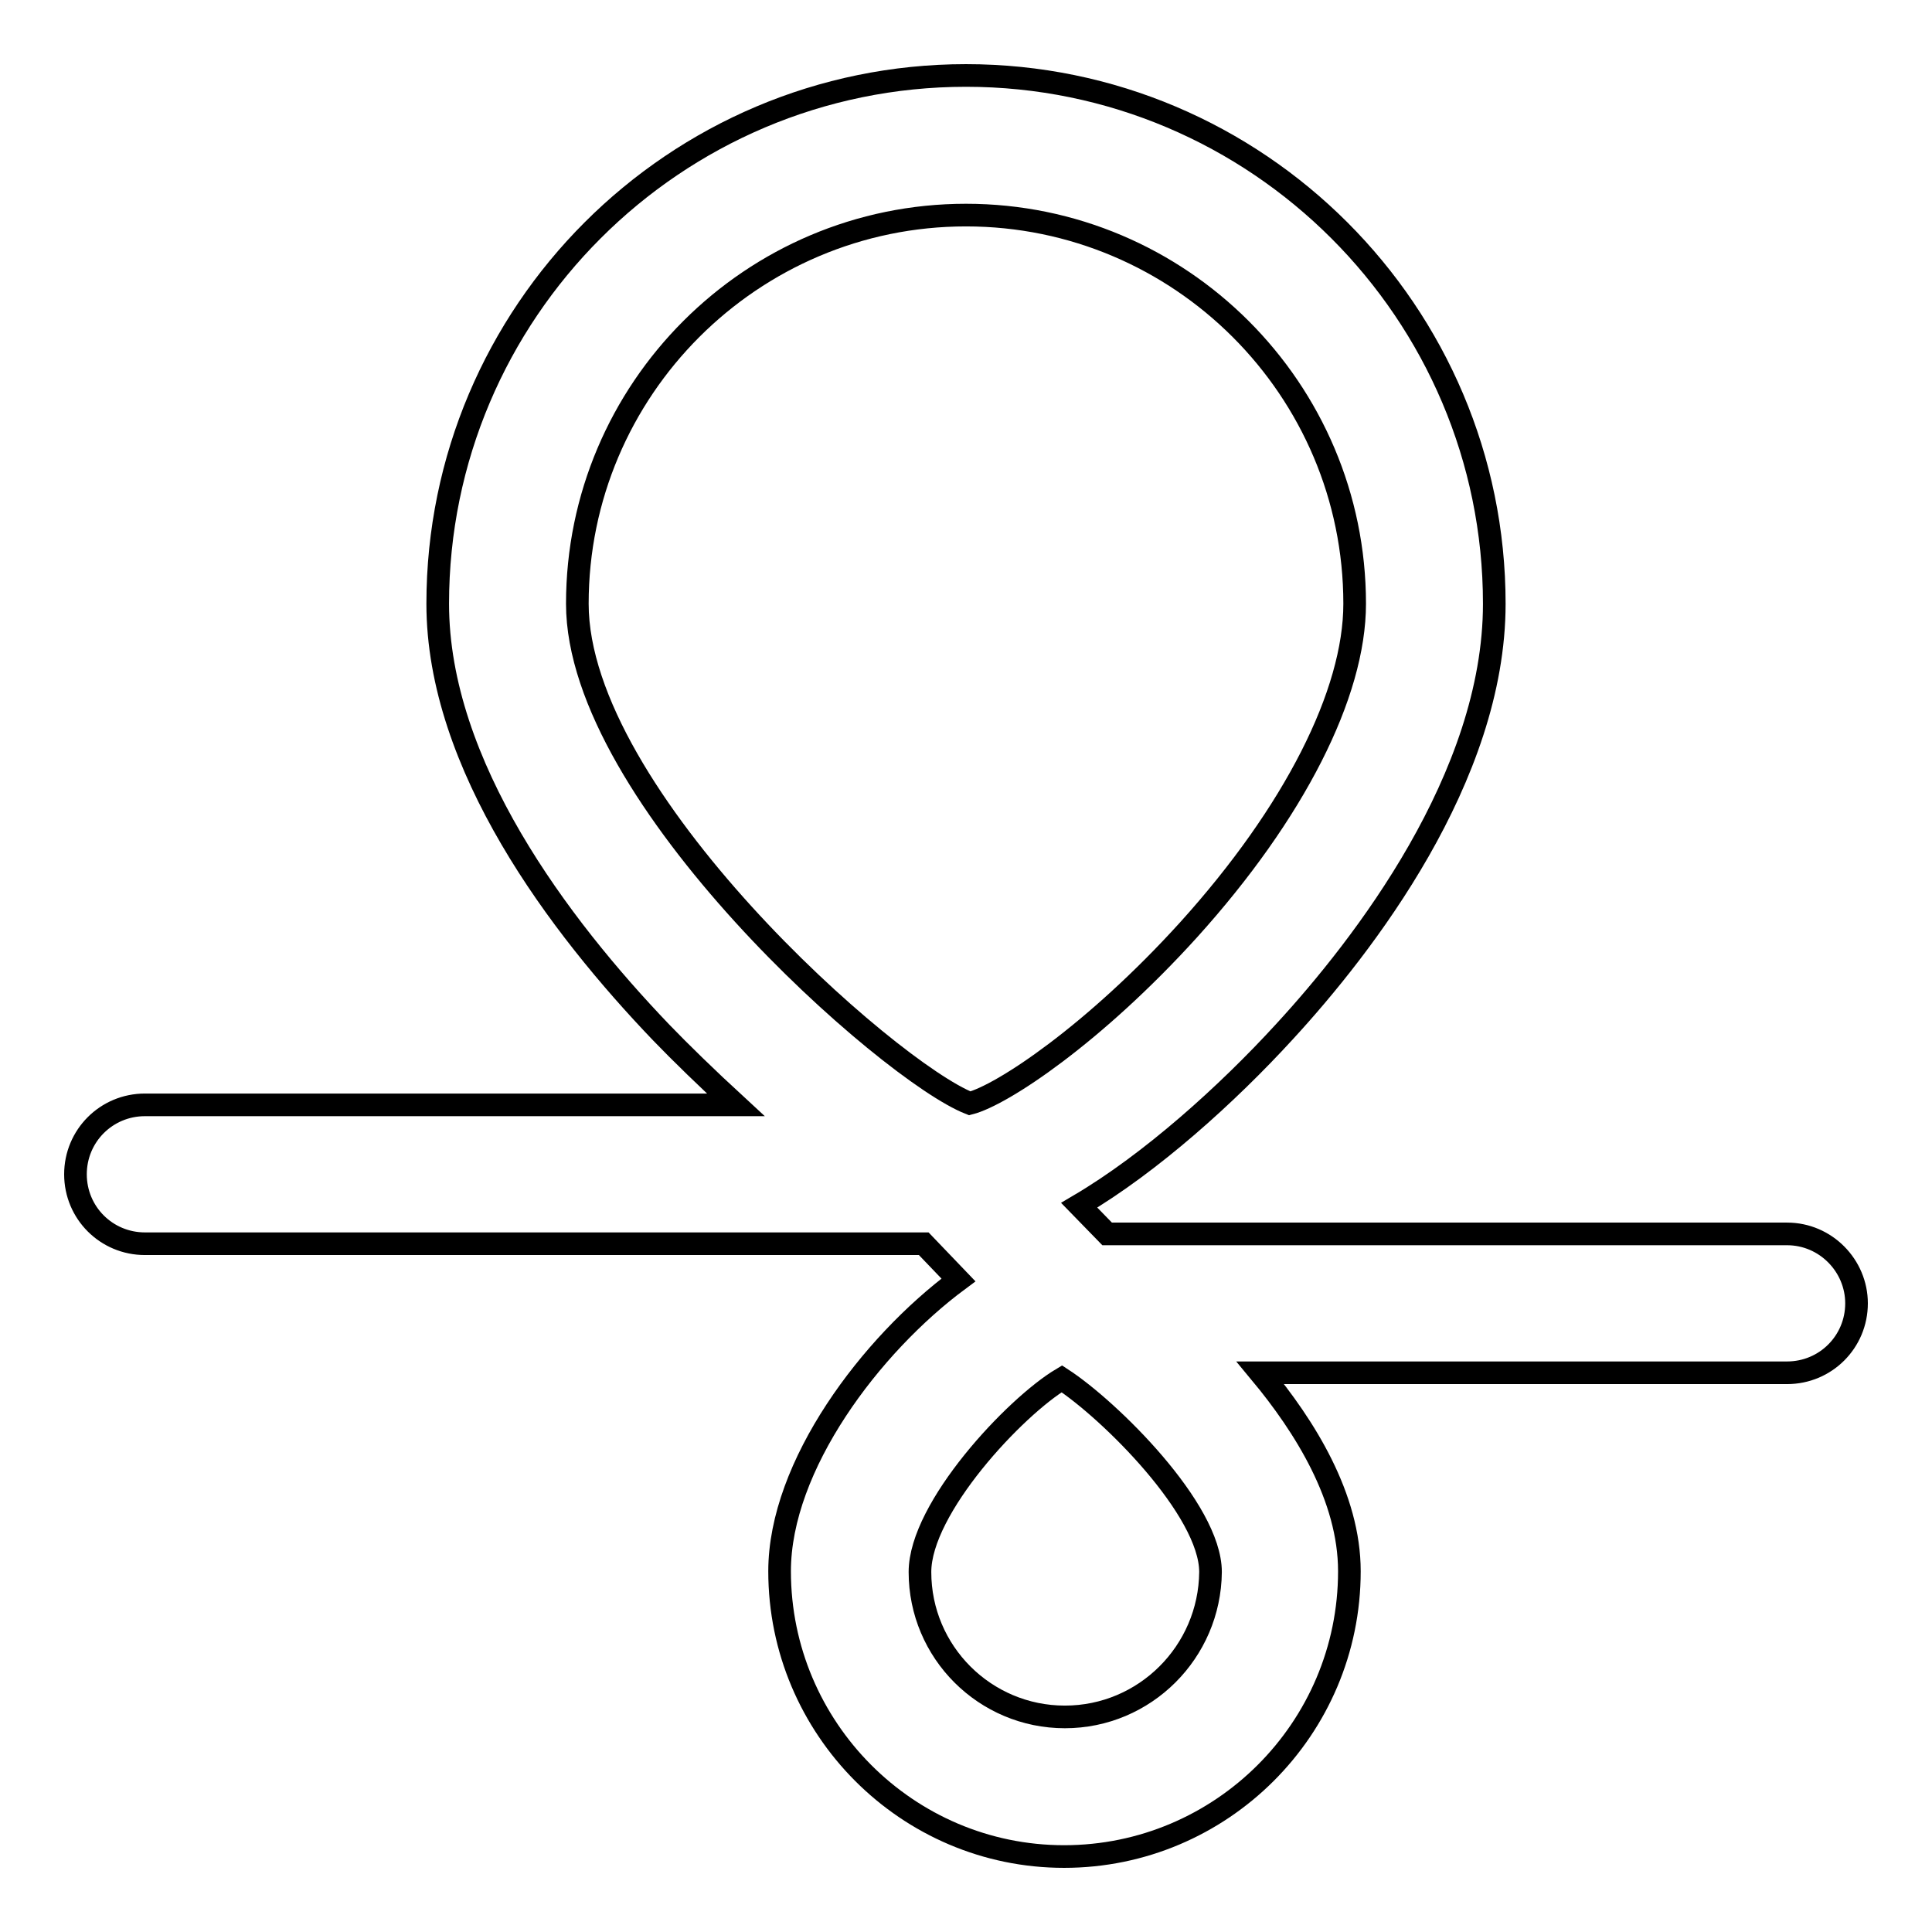 <?xml version="1.0" encoding="utf-8"?>
<!-- Svg Vector Icons : http://www.onlinewebfonts.com/icon -->
<!DOCTYPE svg PUBLIC "-//W3C//DTD SVG 1.1//EN" "http://www.w3.org/Graphics/SVG/1.1/DTD/svg11.dtd">
<svg version="1.1" xmlns="http://www.w3.org/2000/svg" xmlns:xlink="http://www.w3.org/1999/xlink" x="0px" y="0px" viewBox="0 0 256 256" enable-background="new 0 0 256 256" xml:space="preserve">
<g><g><path stroke-width="3" fill-opacity="0" stroke="#000000"  d="M236.8,163.5h-90.1l-3.7-3.8c9.5-5.6,19.6-14.7,27.2-23C180.6,125.4,198,103,198,80c0-38.6-31.4-70-70-70c-38.6,0-70,31.4-70,70c0,21.4,16.1,42.7,29.6,56.8c2.6,2.7,6.1,6.1,9.9,9.6H19.2c-5.1,0-9.2,4.1-9.2,9.2c0,5.1,4.1,9.2,9.2,9.2h103.2l4.6,4.8c-11.6,8.6-23.7,24.6-23.7,38.6c0,20.8,16.9,37.8,37.7,37.8s37.8-16.9,37.8-37.8c0-9.8-5.9-19.2-11.8-26.3h69.8c5.1,0,9.2-4.1,9.2-9.2C246,167.7,241.9,163.5,236.8,163.5z M76.5,80c0-28.4,23.1-51.5,51.5-51.5c28.4,0,51.5,23.1,51.5,51.5c0,11.9-8,27.7-22,43.2c-12.5,13.8-24.7,21.9-29,23C117.8,142,76.5,105.6,76.5,80z M141.1,227.5c-10.6,0-19.2-8.6-19.2-19.2c0-8.5,12.6-21.9,18.8-25.6c6.3,4.1,19.7,17.3,19.7,25.6C160.3,218.9,151.7,227.5,141.1,227.5z"/><g></g><g></g><g></g><g></g><g></g><g></g><g></g><g></g><g></g><g></g><g></g><g></g><g></g><g></g><g></g></g></g>
</svg>